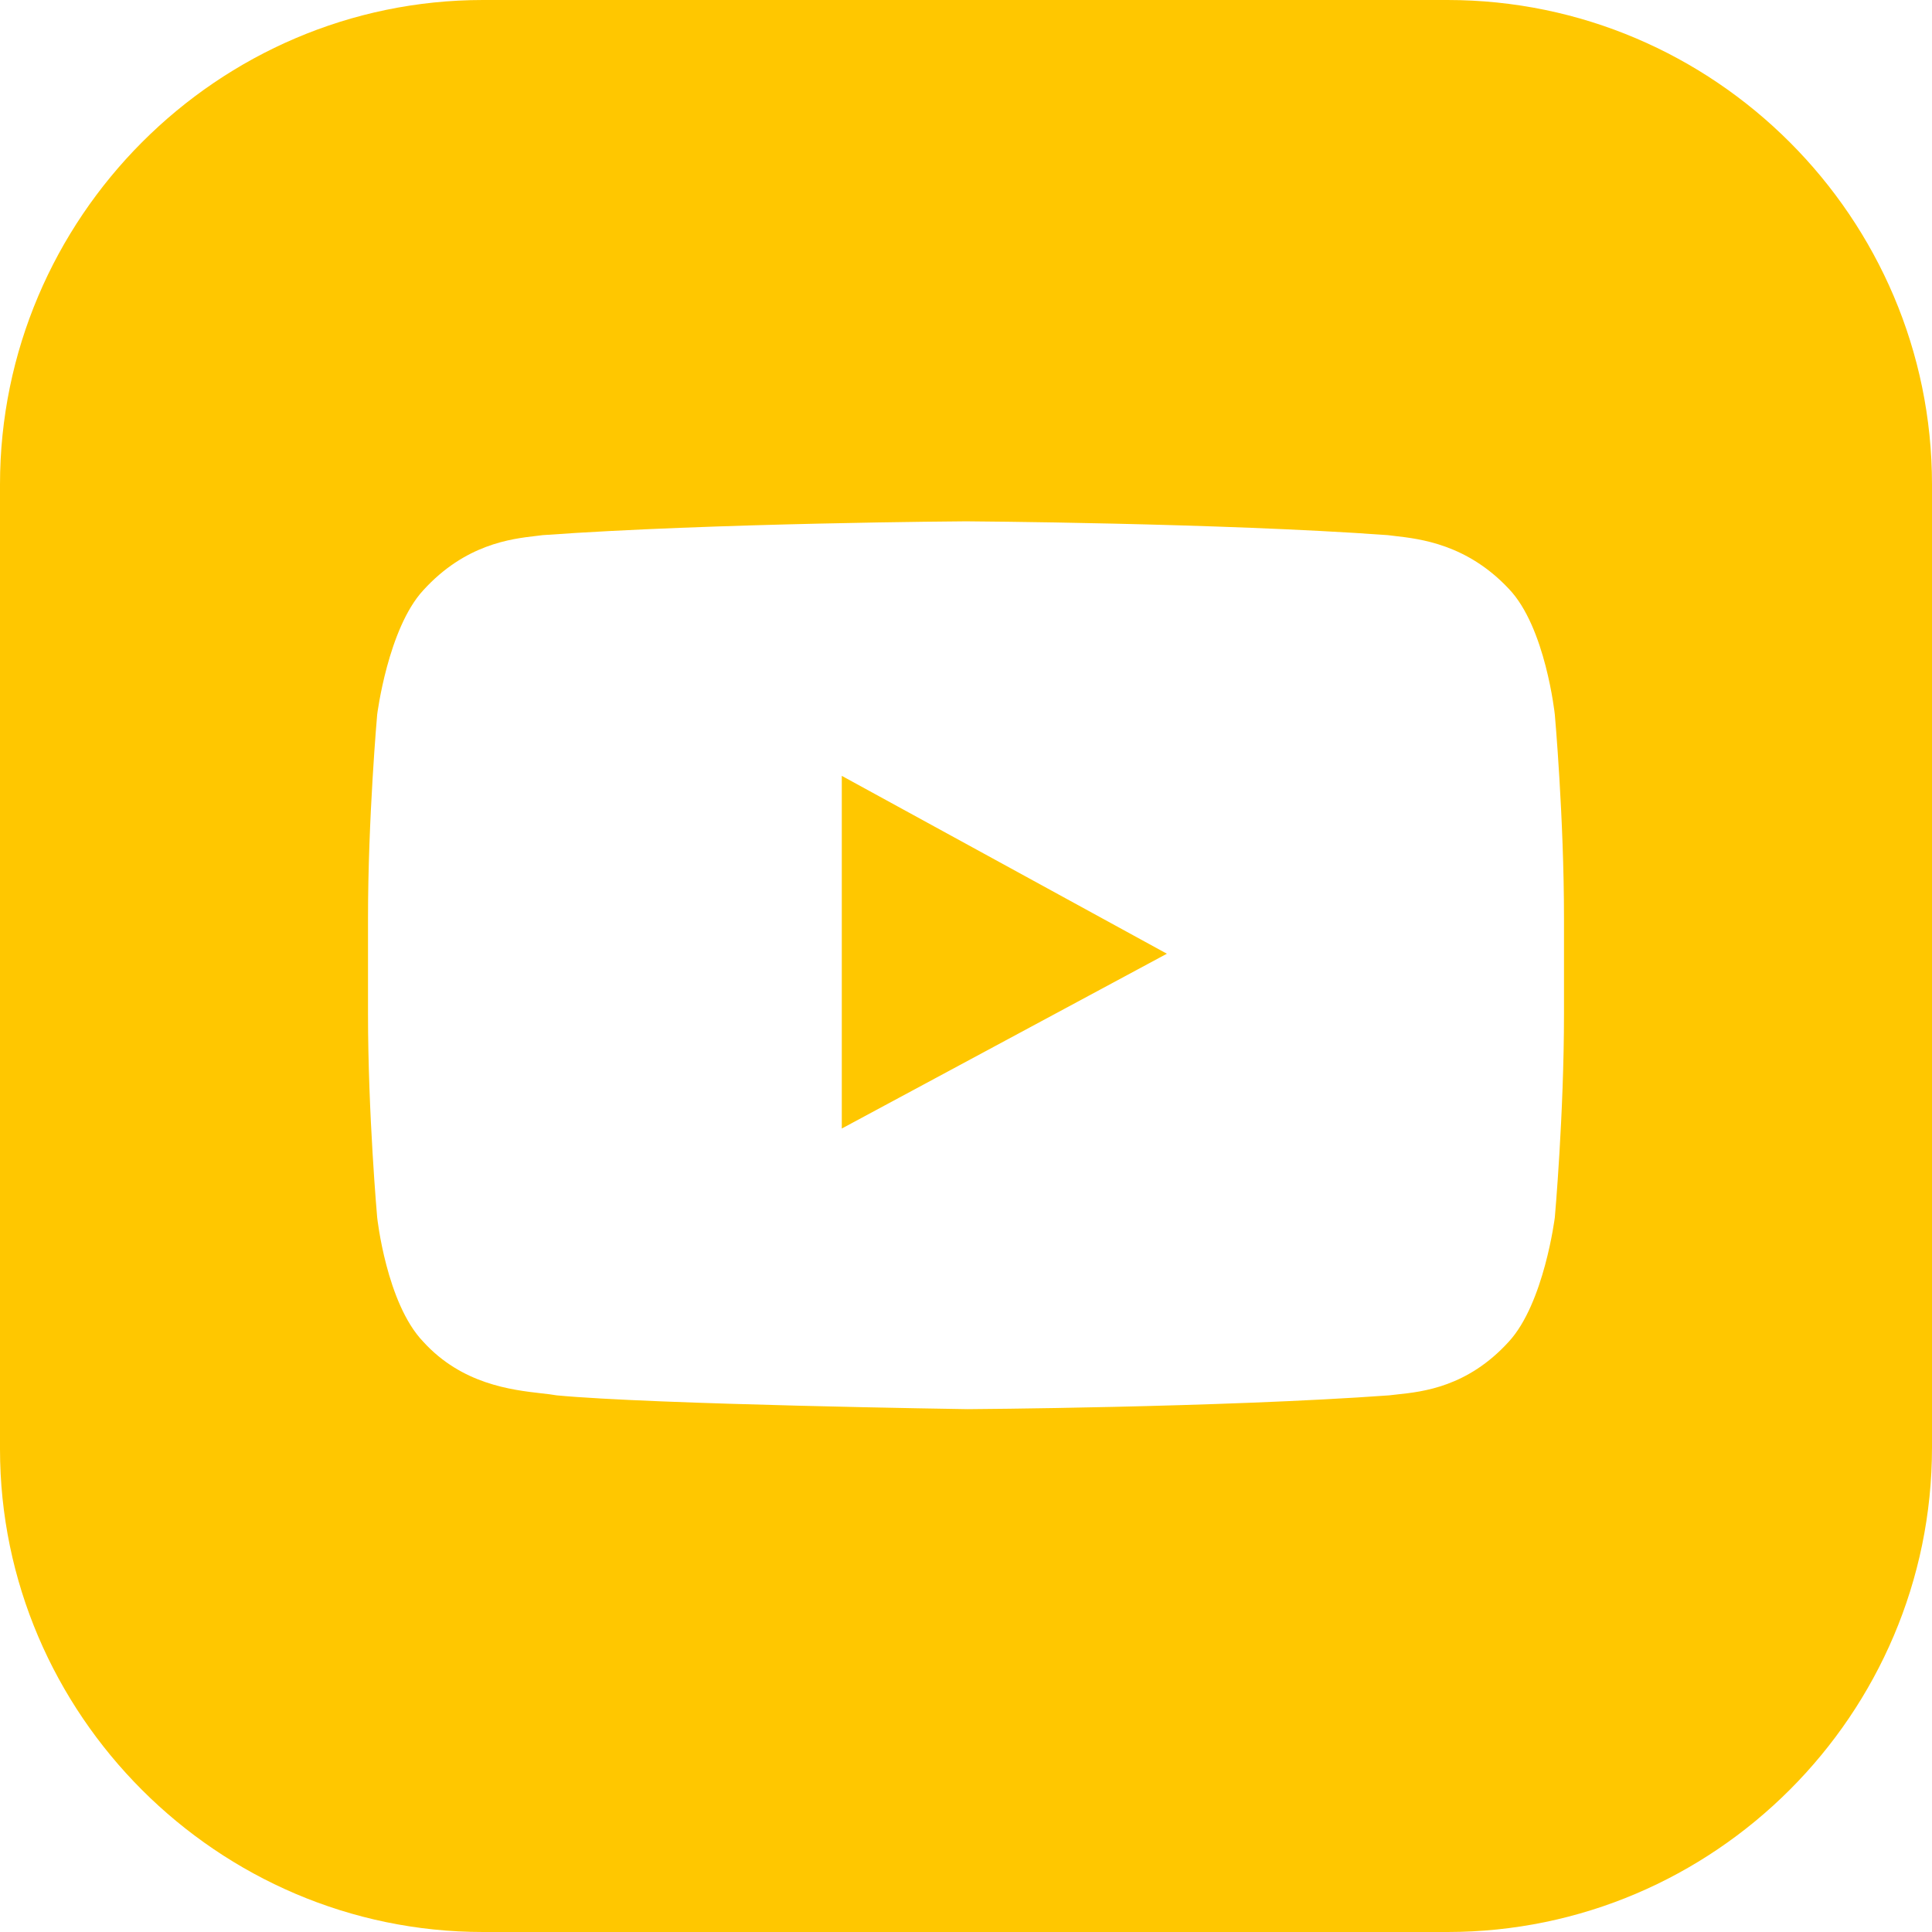 <svg width="48" height="48" viewBox="0 0 48 48" fill="none" xmlns="http://www.w3.org/2000/svg">
<path fill-rule="evenodd" clip-rule="evenodd" d="M12 0H35.962C42.59 0 48 5.41 48 12.038V35.962C48 42.59 42.59 48 35.962 48H12C5.41 48 0 42.59 0 36V12.038C0 5.41 5.41 0 12 0ZM38.629 30.248C38.629 30.248 38.857 27.695 38.857 25.181V22.819C38.857 20.305 38.629 17.752 38.629 17.752C38.629 17.752 38.4 15.581 37.486 14.629C36.447 13.521 35.283 13.388 34.651 13.316C34.587 13.309 34.529 13.302 34.476 13.295C30.286 12.991 24 12.952 24 12.952C24 12.952 17.714 12.991 13.486 13.295C13.436 13.302 13.381 13.308 13.322 13.315C12.697 13.387 11.558 13.519 10.514 14.667C9.638 15.619 9.371 17.752 9.371 17.752C9.371 17.752 9.143 20.305 9.143 22.819V25.181C9.143 27.695 9.371 30.248 9.371 30.248C9.371 30.248 9.6 32.381 10.514 33.333C11.476 34.391 12.707 34.532 13.459 34.618C13.601 34.634 13.726 34.648 13.829 34.667C16.229 34.895 24.038 35.01 24.038 35.01C24.038 35.01 30.324 34.971 34.514 34.667C34.574 34.659 34.642 34.651 34.716 34.644C35.348 34.577 36.463 34.459 37.486 33.333C38.362 32.381 38.629 30.248 38.629 30.248ZM20.914 28.038V19.276L28.991 23.695L20.914 28.038Z" fill="#FFC700"/>
</svg>
